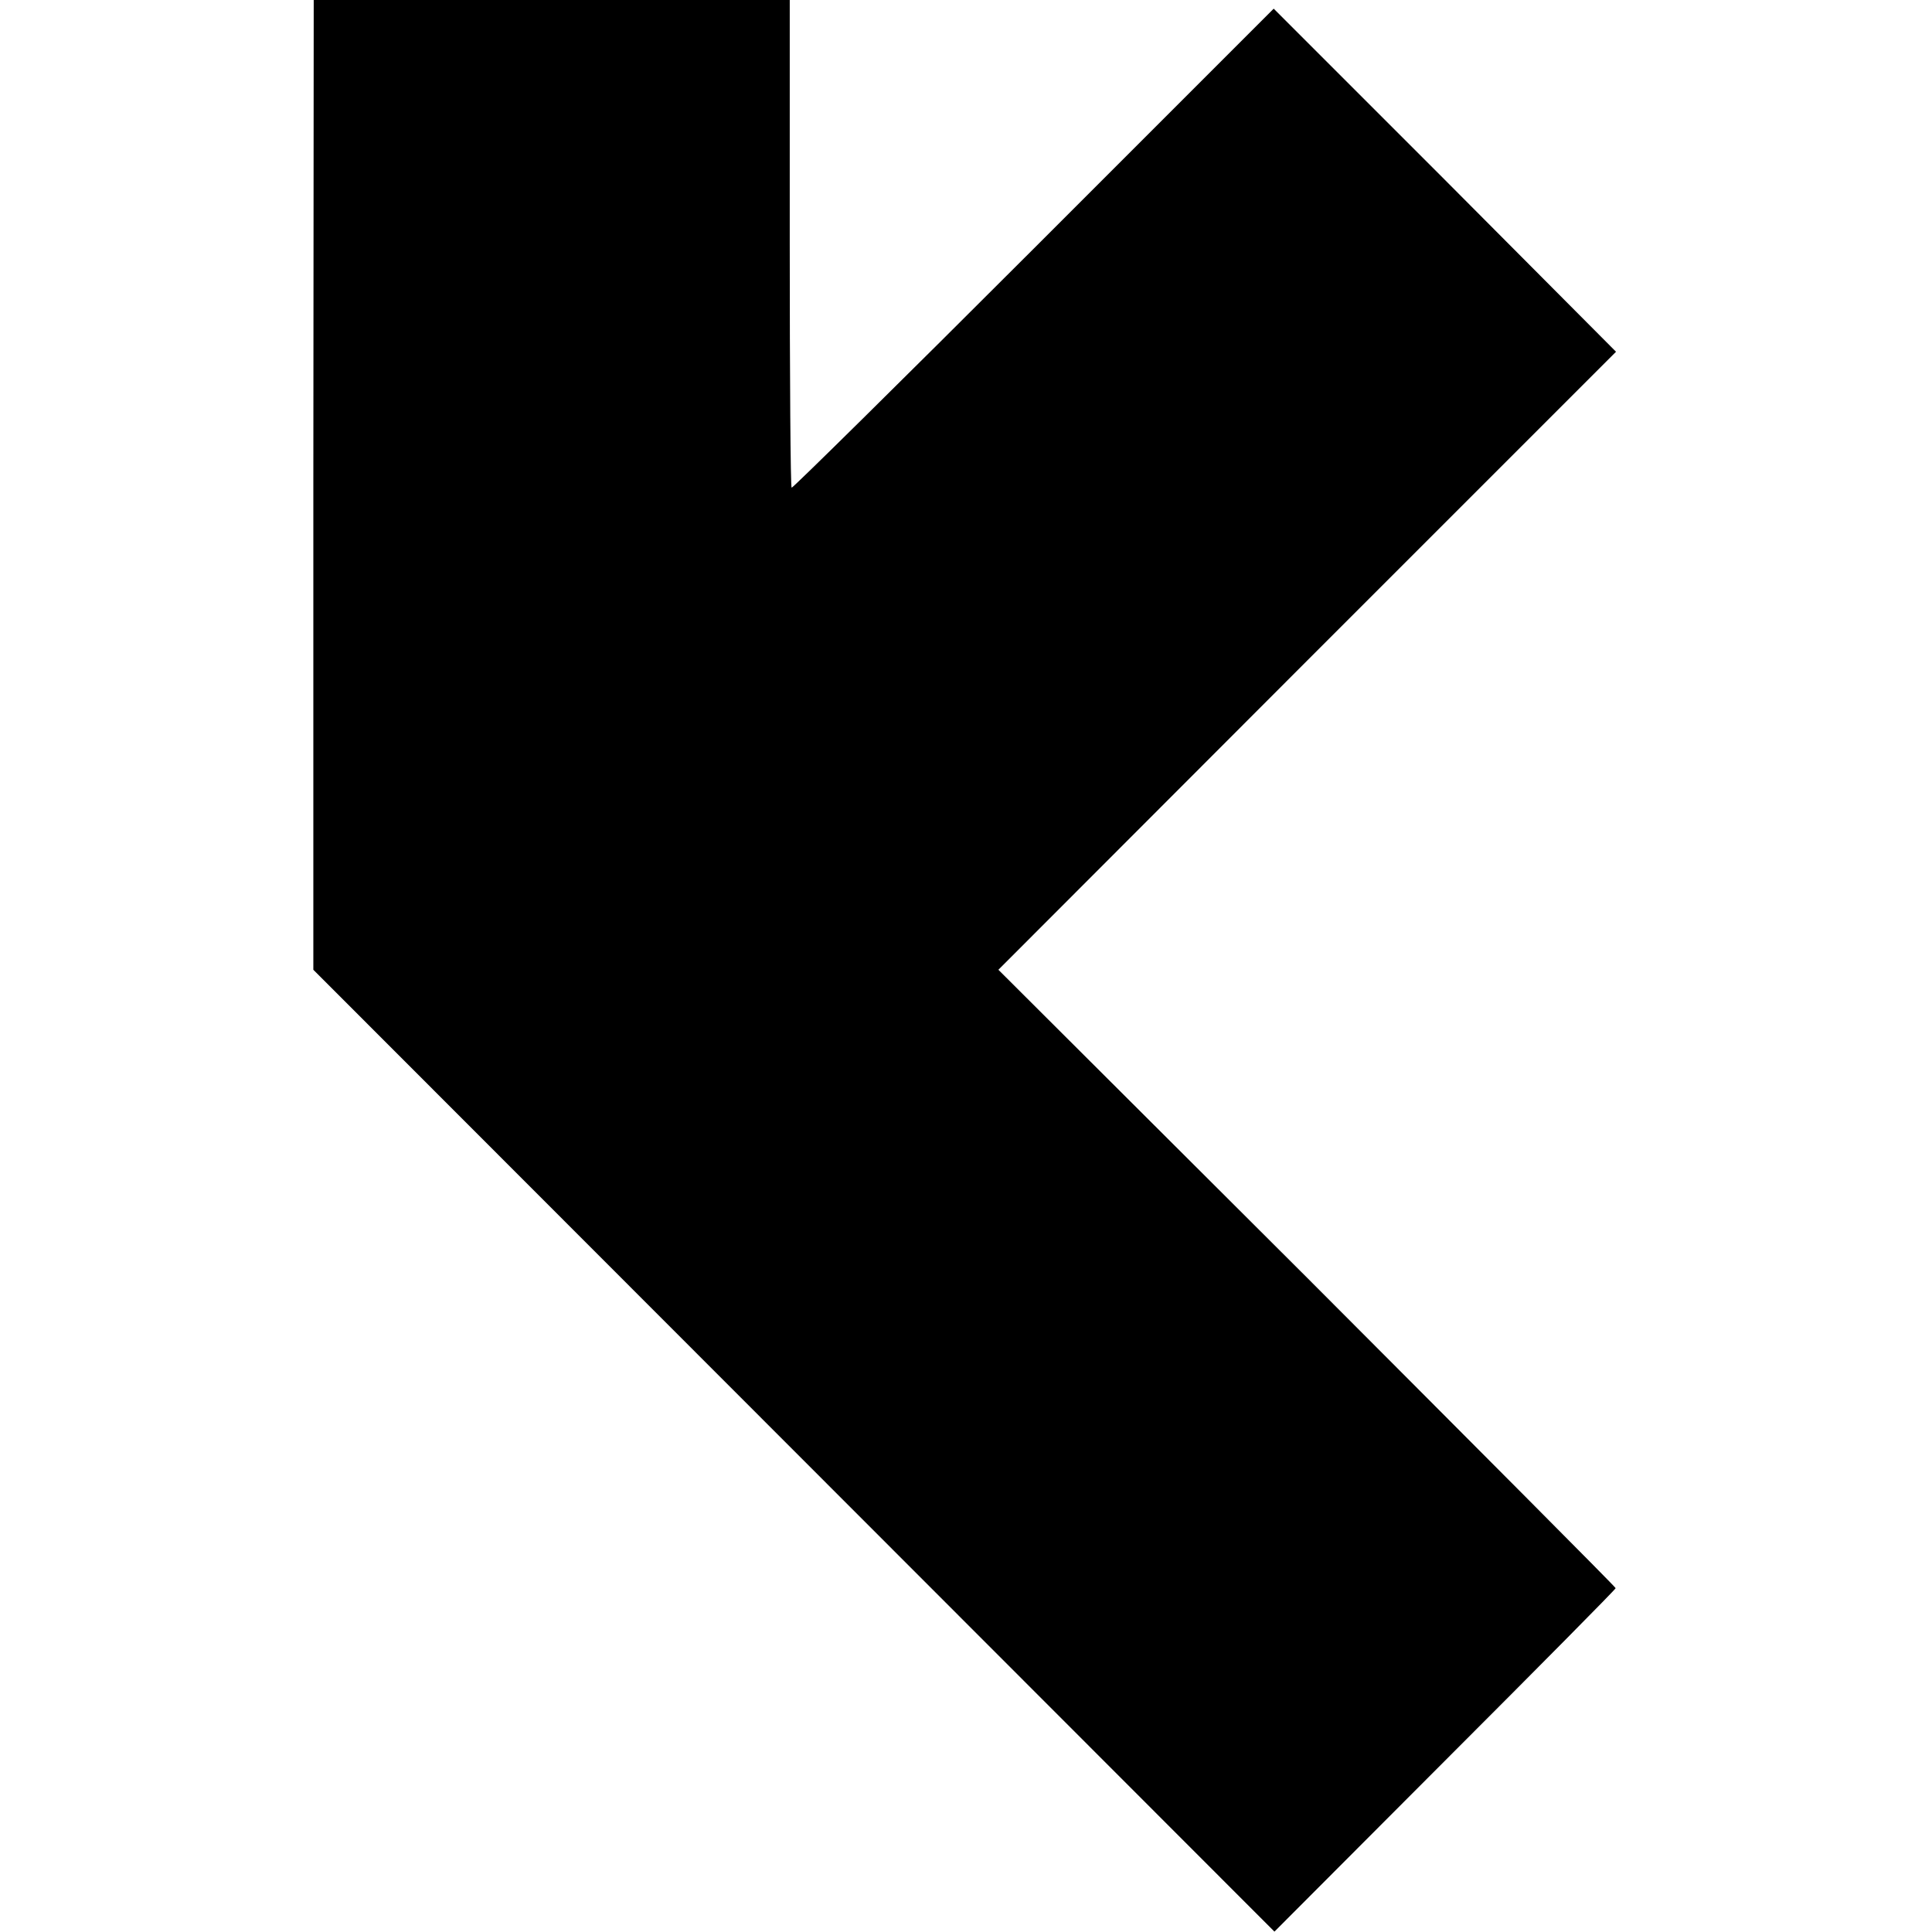 <?xml version="1.0" standalone="no"?>
<!DOCTYPE svg PUBLIC "-//W3C//DTD SVG 20010904//EN"
 "http://www.w3.org/TR/2001/REC-SVG-20010904/DTD/svg10.dtd">
<svg version="1.0" xmlns="http://www.w3.org/2000/svg"
 width="513pt" height="513pt" viewBox="0 0 513 513"
 preserveAspectRatio="xMidYMid meet">
<g transform="translate(0,513) scale(0.1,-0.1)"
fill="#000000" stroke="none">
<path d="M832 3843 l0 -1288 1276 -1277 1276 -1277 453 454 c249 249 453 455
453 458 0 3 -369 373 -819 824 l-820 818 820 821 820 820 -454 456 -455 455
-638 -638 c-351 -351 -640 -636 -642 -634 -3 2 -5 295 -5 650 l0 645 -632 0
-632 0 -1 -1287z"/>
</g>
</svg>
